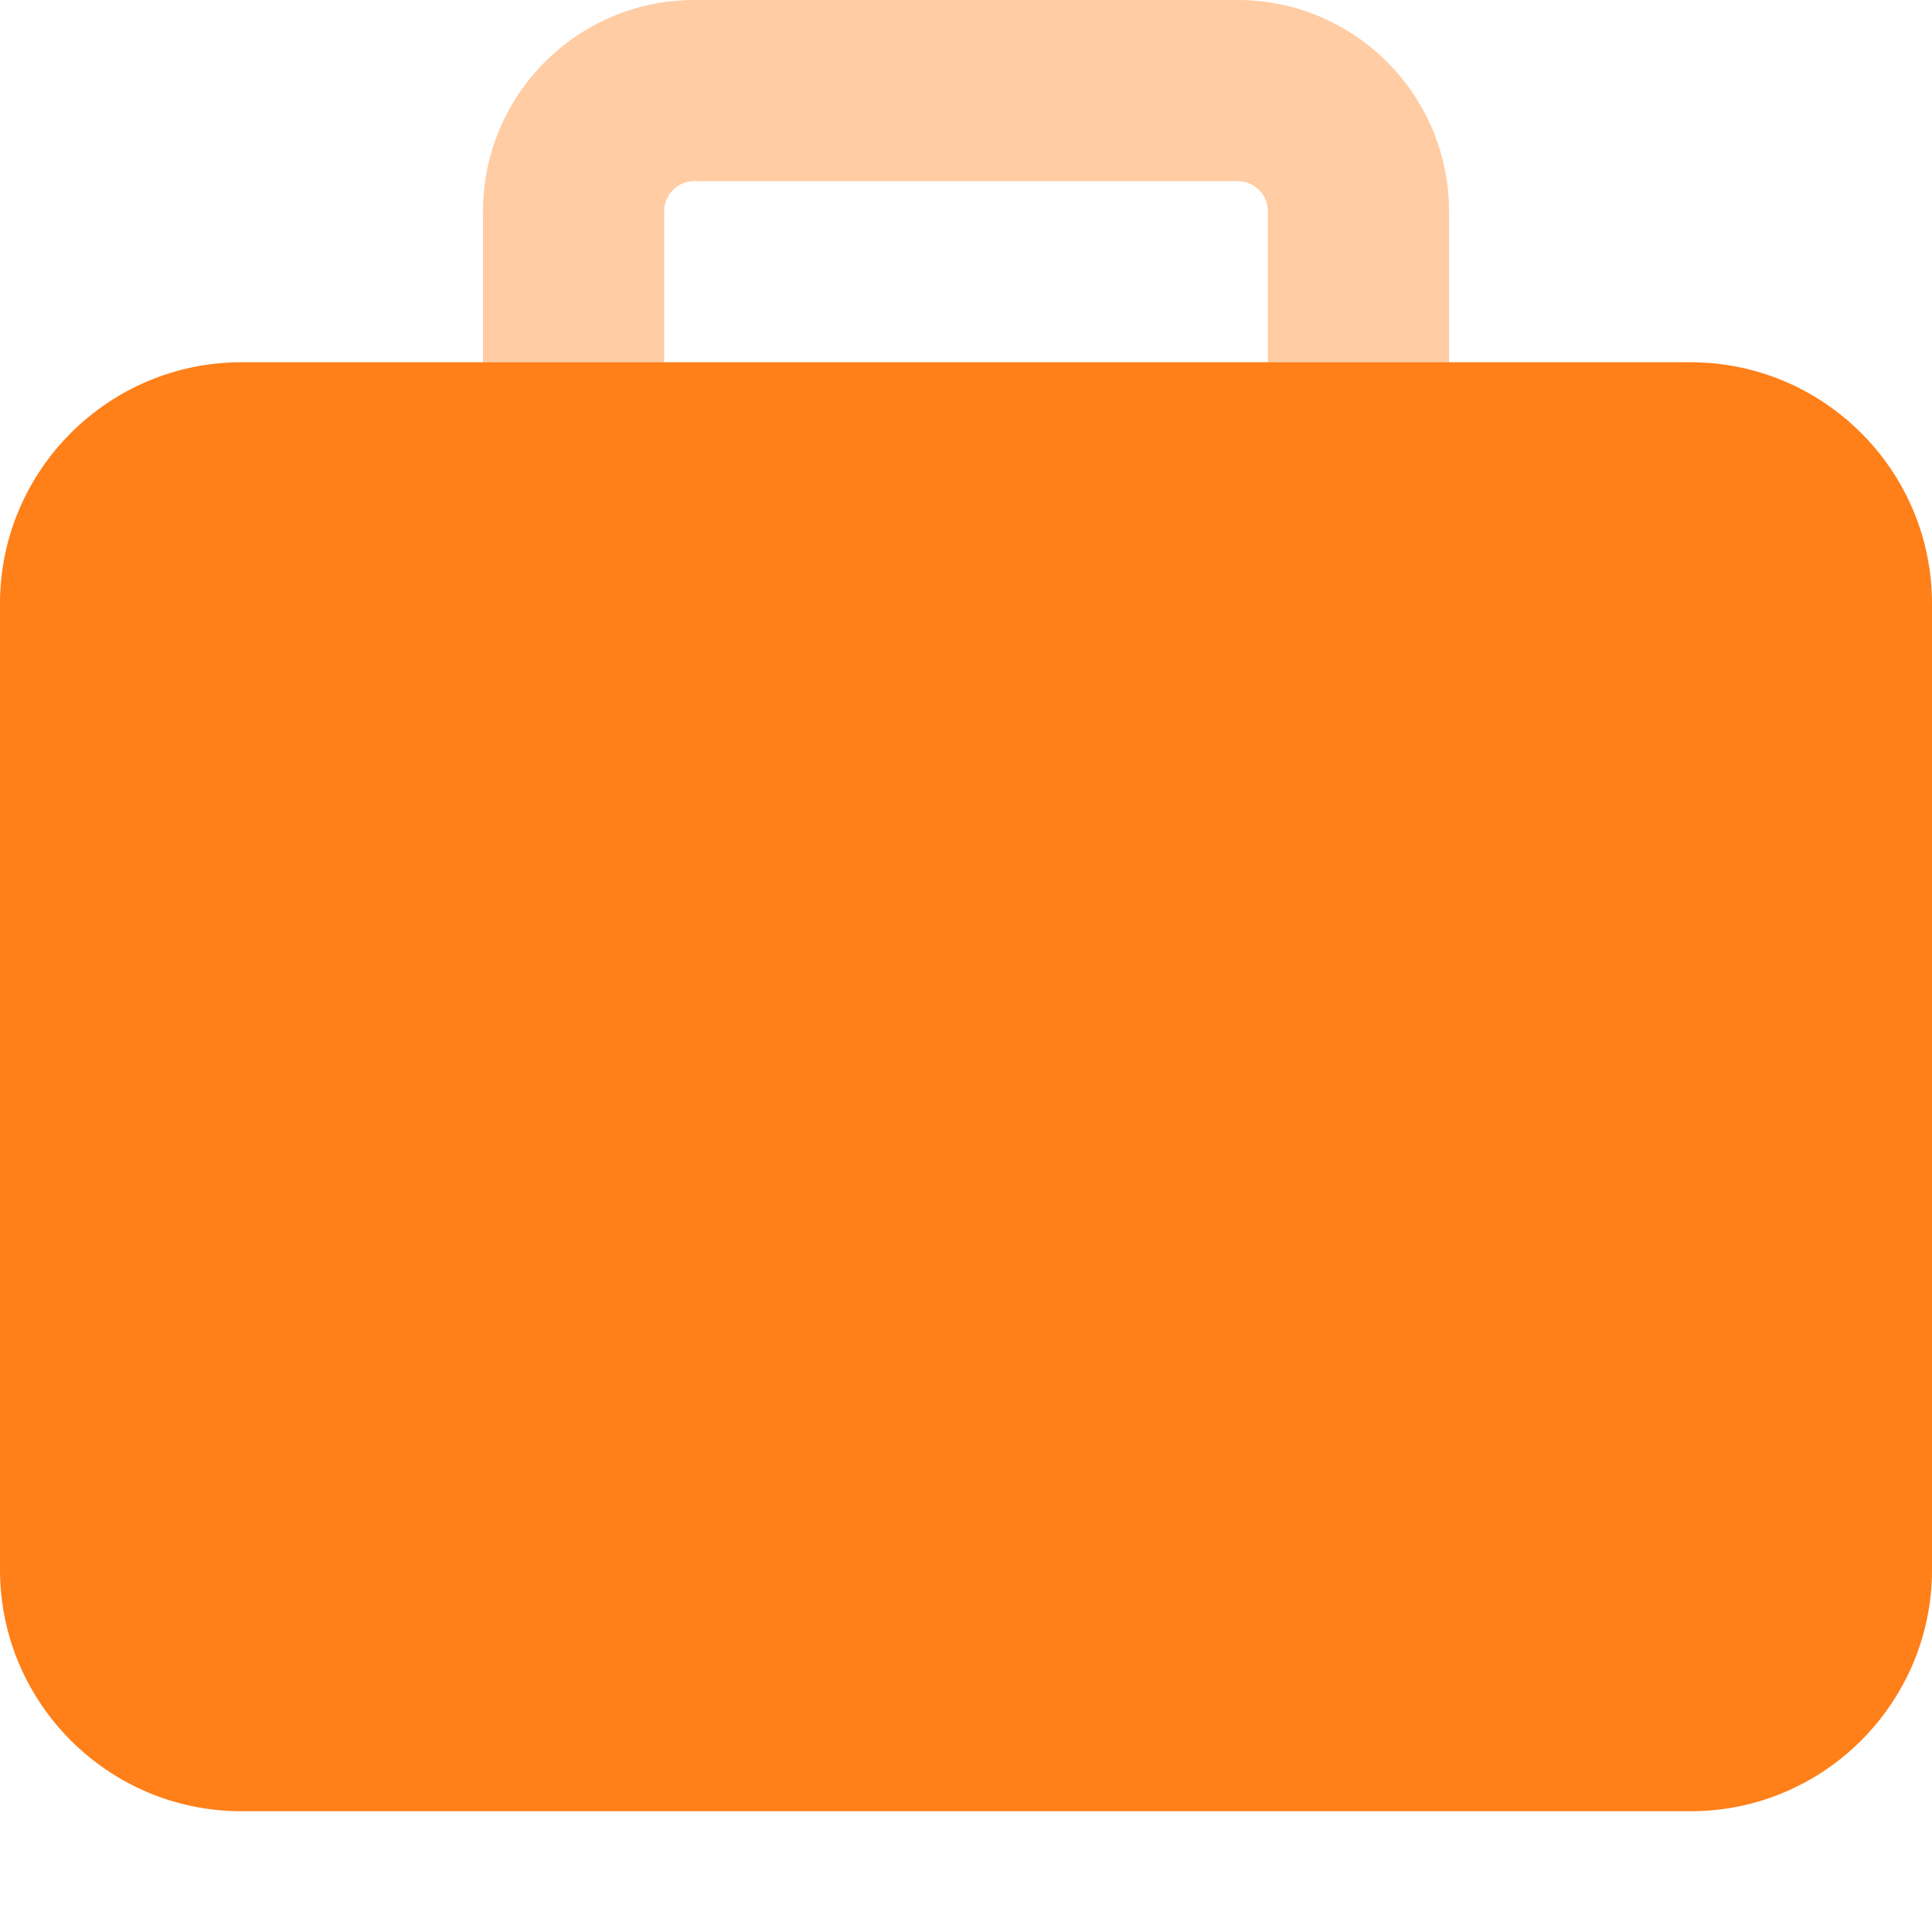 <svg fill="#ff7f19" viewBox="0 0 512 512" xmlns="http://www.w3.org/2000/svg"><path d="m128 56v40h48v-40c0-4.4 3.6-8 8-8h144c4.4 0 8 3.6 8 8v40h48v-40c0-30.9-25.1-56-56-56h-144c-30.9 0-56 25.1-56 56z" opacity=".4"/><path d="m64 96c-35.3 0-64 28.7-64 64v256c0 35.3 28.7 64 64 64h384c35.3 0 64-28.7 64-64v-256c0-35.3-28.7-64-64-64z"/></svg>